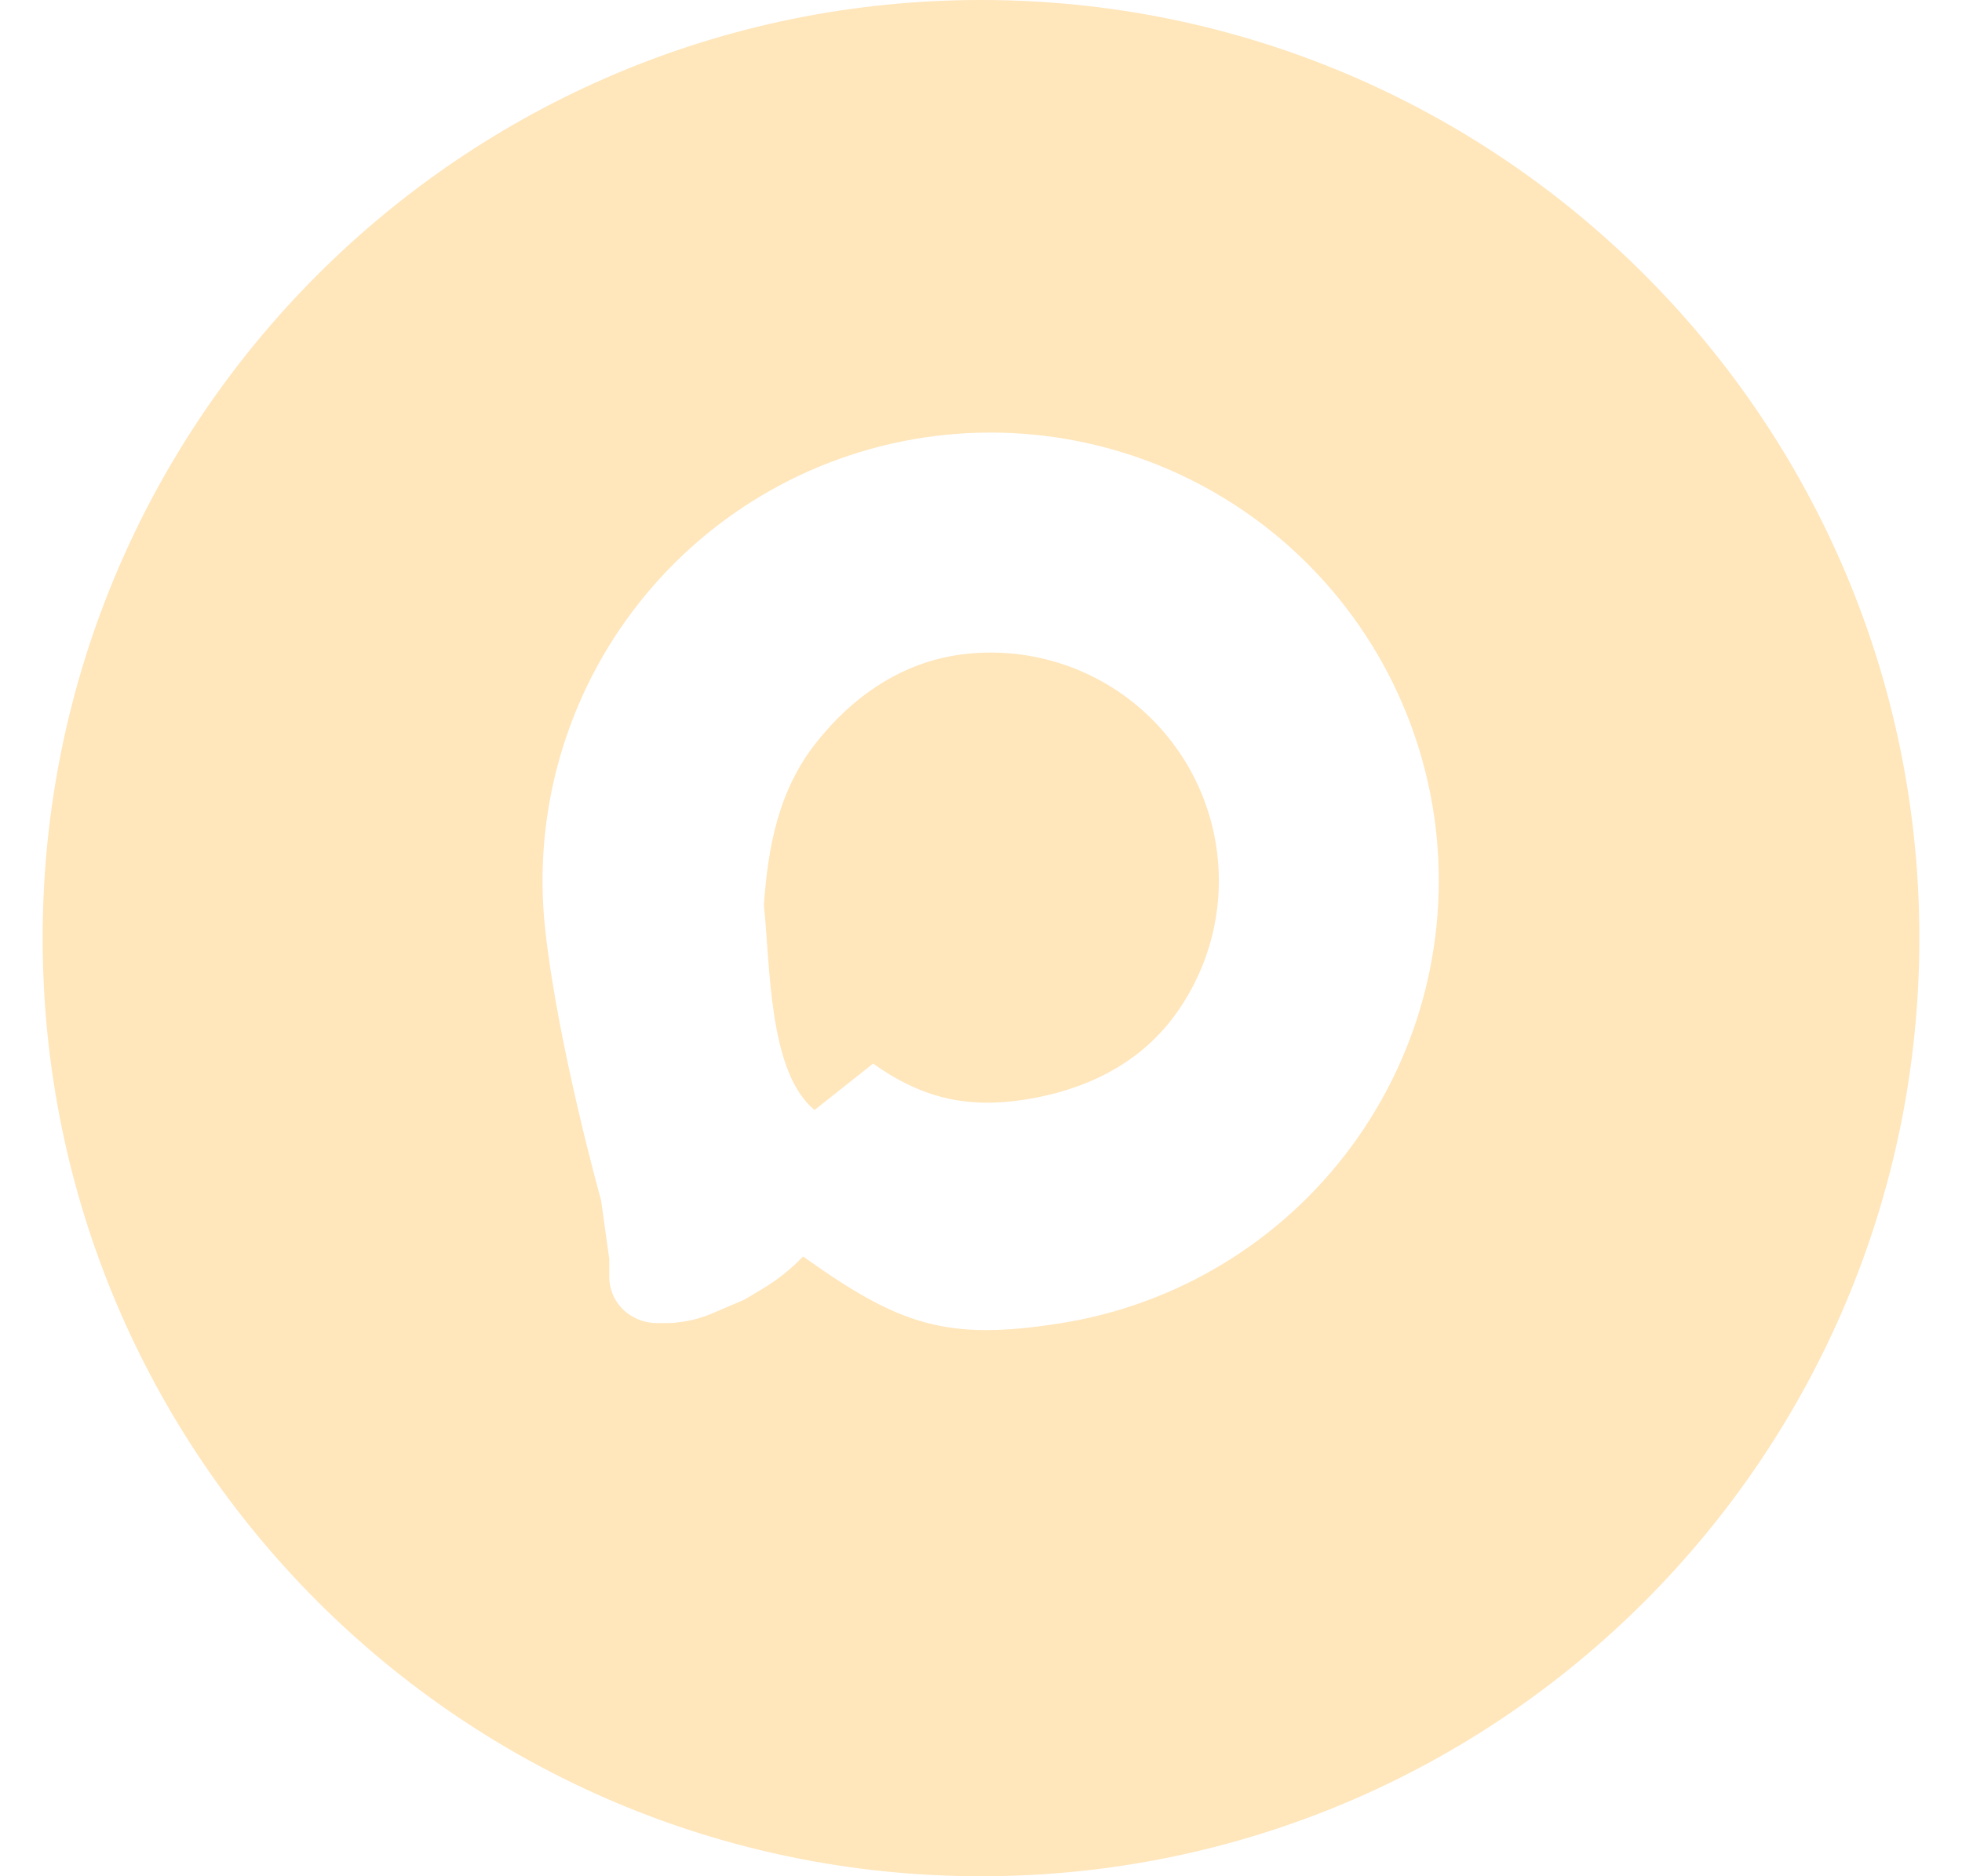 <?xml version="1.0" encoding="UTF-8"?> <svg xmlns="http://www.w3.org/2000/svg" width="23" height="22" viewBox="0 0 23 22" fill="none"><path d="M11.501 0C17.576 0 22.5 4.925 22.5 11C22.5 17.075 17.576 22 11.501 22C5.425 22 0.5 17.075 0.5 11C0.5 4.925 5.425 0 11.501 0ZM14.799 6.148C13.703 5.313 12.323 4.941 10.956 5.113C9.588 5.286 8.344 5.989 7.49 7.071C6.636 8.153 6.241 9.527 6.391 10.898C6.54 12.259 7.04 14.053 7.046 14.074L7.142 14.762V14.971C7.142 15.059 7.164 15.147 7.206 15.225C7.251 15.309 7.319 15.38 7.402 15.43L7.409 15.434C7.496 15.486 7.597 15.514 7.699 15.514H7.825C7.878 15.514 7.932 15.509 7.985 15.501L8.017 15.496C8.133 15.478 8.247 15.445 8.355 15.398L8.727 15.239L8.944 15.109C9.117 15.006 9.274 14.879 9.414 14.733C10.537 15.532 11.084 15.732 12.445 15.514C13.806 15.296 15.027 14.551 15.844 13.441C16.661 12.332 17.009 10.945 16.814 9.581C16.619 8.217 15.895 6.984 14.799 6.148ZM11.279 7.673C11.975 7.585 12.678 7.774 13.236 8.199C13.794 8.625 14.162 9.253 14.261 9.947C14.361 10.642 14.183 11.347 13.767 11.912C13.351 12.477 12.723 12.78 12.03 12.891C11.337 13.002 10.807 12.877 10.235 12.471L9.549 13.015C9.006 12.571 9.031 11.315 8.955 10.617C9.003 9.912 9.132 9.26 9.567 8.709C10.002 8.158 10.583 7.761 11.279 7.673Z" fill="#FFE6BB"></path></svg> 